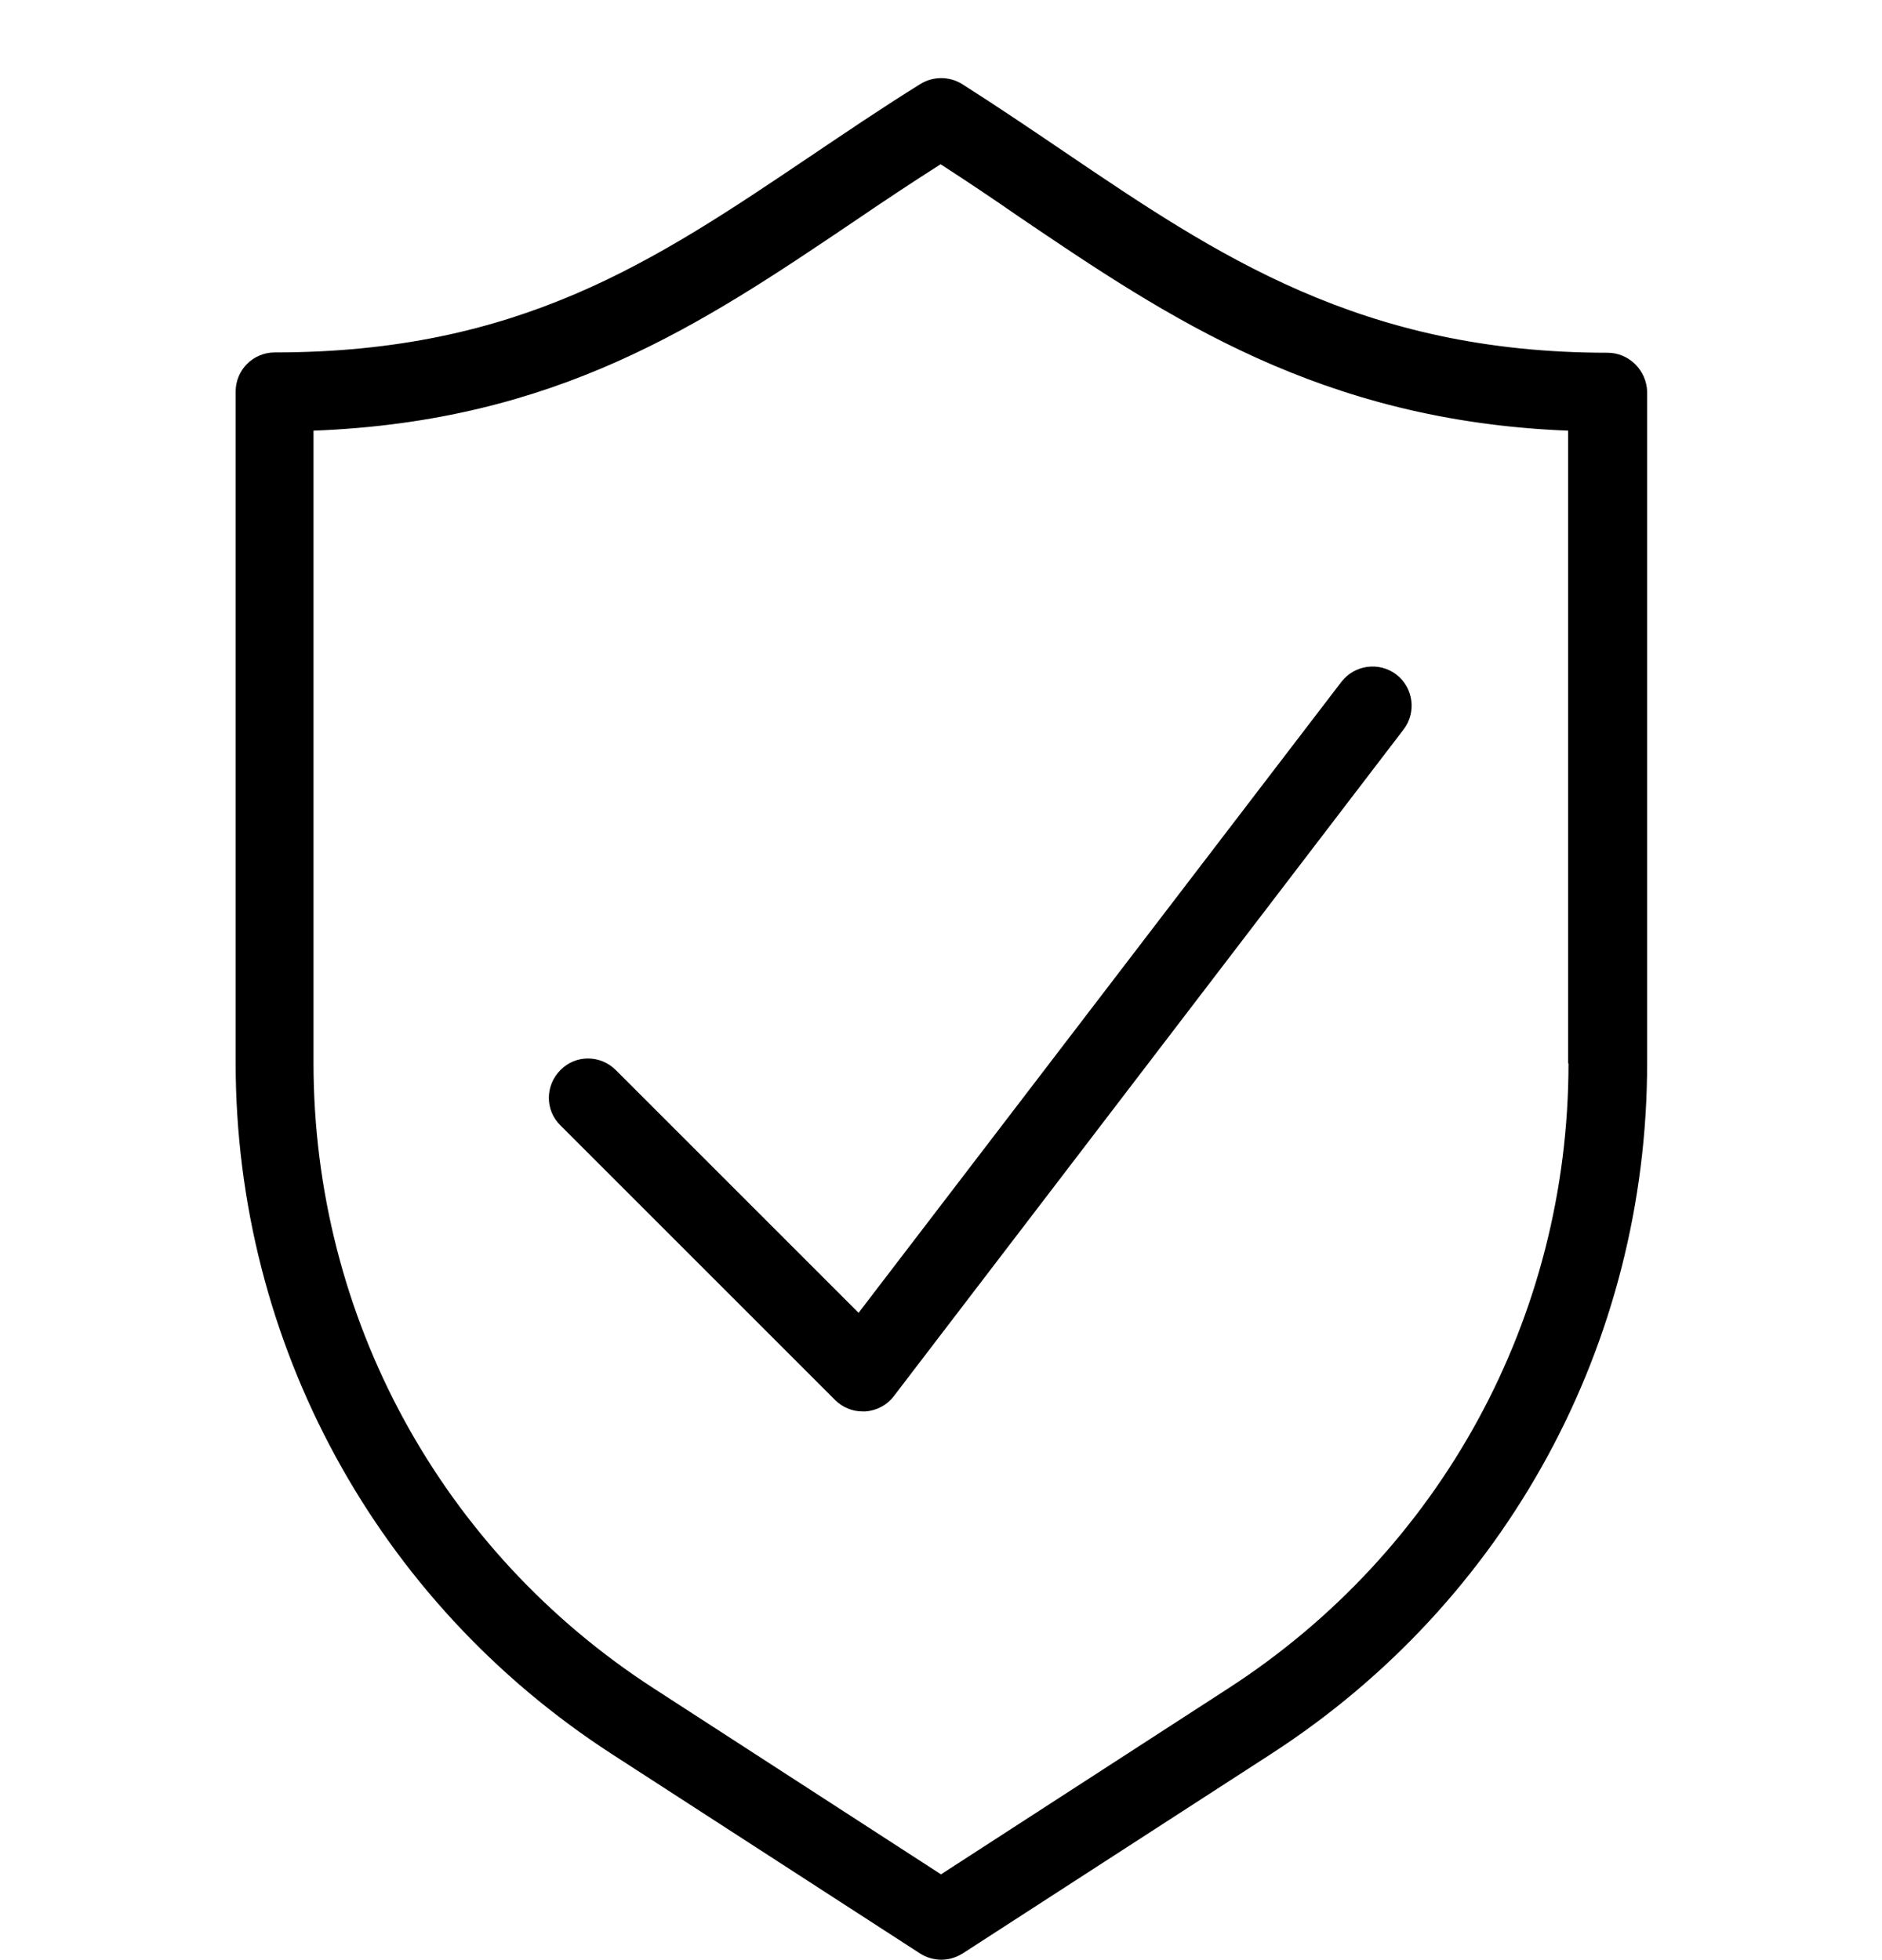 <svg width="24" height="25" viewBox="0 0 24 25" fill="none" xmlns="http://www.w3.org/2000/svg">
<path d="M20.501 4.499C17.352 4.499 15.514 3.251 13.565 1.931C13.147 1.648 12.715 1.355 12.269 1.072C12.106 0.971 11.899 0.971 11.736 1.072C11.242 1.379 10.776 1.696 10.325 1.999C8.338 3.338 6.619 4.495 3.504 4.495C3.226 4.495 3.005 4.72 3.005 4.994V13.552C3.005 17.128 4.8 20.426 7.8 22.37L11.731 24.914C11.813 24.967 11.909 24.995 12.005 24.995C12.101 24.995 12.192 24.967 12.278 24.914L16.21 22.37C19.214 20.426 21.005 17.133 21.005 13.557V4.999C21 4.725 20.774 4.499 20.501 4.499ZM20.002 13.562C20.002 16.797 18.379 19.778 15.662 21.535L12 23.906L8.338 21.535C5.621 19.778 3.998 16.797 3.998 13.557V5.493C7.109 5.373 8.942 4.139 10.877 2.834C11.237 2.589 11.611 2.339 11.995 2.095C12.336 2.315 12.672 2.541 12.998 2.767C14.89 4.048 16.838 5.368 19.997 5.493V13.562H20.002Z" fill="black"/>
<path d="M7.853 13.648C7.656 13.451 7.339 13.451 7.147 13.648C6.95 13.845 6.95 14.162 7.147 14.354L10.646 17.853C10.742 17.949 10.867 18.002 11.002 18.002C11.011 18.002 11.026 18.002 11.035 18.002C11.179 17.992 11.314 17.92 11.4 17.805L17.899 9.304C18.067 9.084 18.024 8.772 17.808 8.604C17.587 8.436 17.275 8.479 17.107 8.695L10.949 16.744L7.853 13.648Z" fill="black"/>
</svg>
